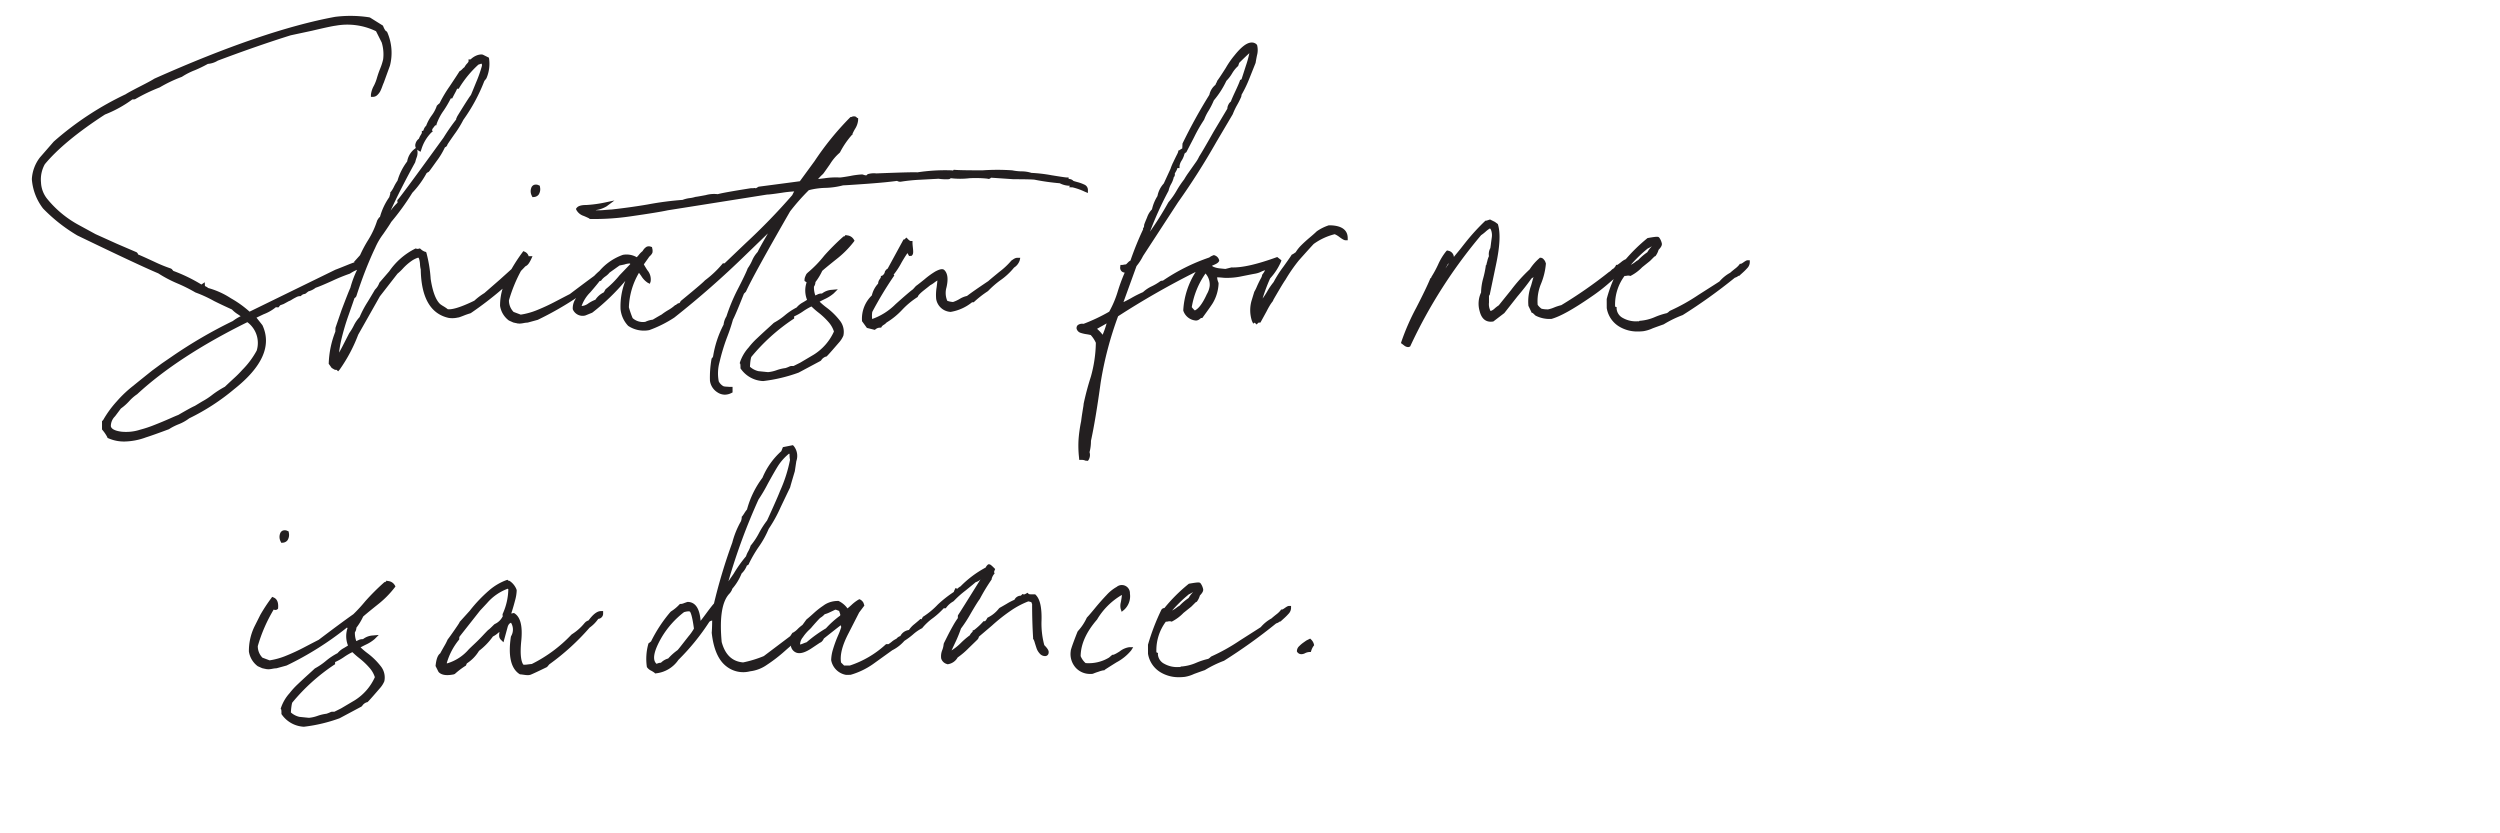 <svg xmlns="http://www.w3.org/2000/svg" xmlns:xlink="http://www.w3.org/1999/xlink" width="471" height="157" viewBox="0 0 471 157">
  <defs>
    <clipPath id="clip-path">
      <rect id="Rectangle_107" data-name="Rectangle 107" width="323.656" height="133.922" fill="none"/>
    </clipPath>
    <clipPath id="clip-Artboard_3">
      <rect width="471" height="157"/>
    </clipPath>
  </defs>
  <g id="Artboard_3" data-name="Artboard – 3" clip-path="url(#clip-Artboard_3)">
    <g id="Group_619" data-name="Group 619" transform="translate(6 3)">
      <g id="Group_619-2" data-name="Group 619" clip-path="url(#clip-path)">
        <path id="Path_1833" data-name="Path 1833" d="M65.633,9.91a17.87,17.87,0,0,0-.594,1.693,8.162,8.162,0,0,1-.593,1.539,4.513,4.513,0,0,0-.564,1.7v.407h.407a1.216,1.216,0,0,0,.863-.407,2.655,2.655,0,0,0,.506-.679,8.676,8.676,0,0,0,.356-.859c.119-.327.207-.554.286-.718l1.164-3.206a9.672,9.672,0,0,0-.5-6.293L66.9,2.957l-.131-.066c-.042-.02-.263-.16-.57-.935l-.049-.125L63.739.323,63.6.269A23.188,23.188,0,0,0,57.129.174C48.136,1.833,36.7,5.741,23.072,11.824c-.372.249-1.277.74-2.69,1.46-1.464.751-2.371,1.243-2.71,1.475A57.992,57.992,0,0,0,4.123,23.676L1.516,26.671A7.364,7.364,0,0,0,0,30.743a10.251,10.251,0,0,0,2.119,5.544,30.858,30.858,0,0,0,6.444,5.07c7.635,3.69,12.8,6.109,15.256,7.142a23.521,23.521,0,0,0,3.528,1.867A30.123,30.123,0,0,1,30.824,52.1a24.222,24.222,0,0,1,3.5,1.609c.96.481,2.062,1,3.368,1.594a5.765,5.765,0,0,0,1.133.917c.21.142.378.26.515.357a8.019,8.019,0,0,0-1.467.9,87.81,87.81,0,0,0-11.547,6.735l-1.83,1.253-1.832,1.35c-3.354,2.683-3.442,2.769-3.435,2.769a22.1,22.1,0,0,0-3.217,3.017,19.842,19.842,0,0,0-2.578,3.536l-.214.215V77.9l.081.108a7.739,7.739,0,0,1,.9,1.321l.056.17.163.073a7.318,7.318,0,0,0,3.019.61A12.189,12.189,0,0,0,21.5,79.4c.832-.258,2.289-.776,4.332-1.539l.142-.092a10.552,10.552,0,0,1,1.656-.831,8.254,8.254,0,0,0,2.022-1.126,41.14,41.14,0,0,0,8.453-5.485c5.314-4.2,7.127-8.23,5.335-12.065l-1.12-1.418,1.338-.636a8.241,8.241,0,0,0,2.324-1.334,1.564,1.564,0,0,0,.3.027h.2l.123-.163c.119-.157.186-.211.175-.221l.653-.243.995-.543a2.145,2.145,0,0,0,.557-.282c.246-.153.521-.307.829-.46a1.58,1.58,0,0,1,.679-.2h.169l.119-.119a1.087,1.087,0,0,1,.479-.264.793.793,0,0,0,.533-.273l.318-.24a3.712,3.712,0,0,0,1.354-.677c.508-.159,1.519-.58,3.087-1.287A34.124,34.124,0,0,1,59.9,48.562l.169-.1a6.644,6.644,0,0,1,1.207-.628A18.882,18.882,0,0,0,60,51.248c-.2.4-.72,1.716-1.649,4.168L57.2,58.768l-.021.713a17.818,17.818,0,0,0-1.243,5.9l-.011.146.563.791.535.32.181.043c.142,0,.214.013.215,0l.287.282.284-.327a29.424,29.424,0,0,0,3.494-6.579l4.085-7.228,3.315-4.263a9.442,9.442,0,0,0,1.067-1.025,9.934,9.934,0,0,1,1.518-1.334,4.527,4.527,0,0,1,1.329-.673.39.39,0,0,1,.158.23,4.207,4.207,0,0,1,.171,1,4.943,4.943,0,0,0,.144.995c.077,5.327,1.86,8.4,5.287,9.141a4.6,4.6,0,0,0,1.728-.082c.088,0,.172,0,1.1-.365a12.2,12.2,0,0,1,1.2-.415l.131-.06a66.61,66.61,0,0,0,5.969-4.586,11.025,11.025,0,0,0-.476,3.23,4.236,4.236,0,0,0,1.672,2.767l.839.374.482.108a.437.437,0,0,1,.2.053l.47.043a4.779,4.779,0,0,0,.791-.1,4.425,4.425,0,0,1,.741-.088l1.9-.52a61.183,61.183,0,0,0,7.231-4.108c-.018.033-.028.051-.049.086a3.172,3.172,0,0,0-.579,1.987l.034.112a2.006,2.006,0,0,0,2.339,1.1l1.252-.507.092-.054a41.206,41.206,0,0,0,6.184-5.952,13.142,13.142,0,0,0-.9,5.306,5.34,5.34,0,0,0,1.438,3.163,5.315,5.315,0,0,0,3.982.8,22.617,22.617,0,0,0,4.706-2.357,170.925,170.925,0,0,0,13.449-11.815l4.188-4.048q-.2.366-.464.82c-.748,1.287-1.243,2.186-1.467,2.682a5.446,5.446,0,0,0-1.036,1.6,8.339,8.339,0,0,1-.737,1.331l-.1.148c-.248.685-.918,2.088-2,4.177a34.579,34.579,0,0,0-2.009,4.881,3.644,3.644,0,0,0-.535,1.552,19.513,19.513,0,0,0-1.976,5.969.8.8,0,0,1-.191.322l-.082.082-.026.114a19.69,19.69,0,0,0-.293,4.08,3.046,3.046,0,0,0,1.428,2.2,2.548,2.548,0,0,0,1.38.427,2.743,2.743,0,0,0,1.225-.311l.225-.112V69.891h-.407c-.123,0-.365-.015-.734-.047a1.911,1.911,0,0,1-.585-.084,2.22,2.22,0,0,1-.872-.9,7.991,7.991,0,0,1,.145-3.64,37.437,37.437,0,0,1,1.421-4.691,34.152,34.152,0,0,0,1.105-3.3c.335-.625,1.014-2.23,2.07-4.9l.323-.324.083-.12c.944-2.078,3.742-7.157,8.286-15.054a40.384,40.384,0,0,1,3.53-4,13.591,13.591,0,0,1,3.06-.434,14.669,14.669,0,0,0,3.4-.479c.417-.009,1.811-.1,4.468-.288,2.485-.182,4.4-.367,5.7-.552a1.187,1.187,0,0,0,.681.161,32.027,32.027,0,0,1,3.669-.376l3.477-.187a9.122,9.122,0,0,0,1.769.093c.294,0,.474-.116.493-.2a14.539,14.539,0,0,0,3.548.008,21.528,21.528,0,0,1,3.387.082.511.511,0,0,0,.383.019.741.741,0,0,0,.3-.2l4.24.288c2.652,0,3.626.051,3.925.082a42.649,42.649,0,0,0,4.778.676,4.231,4.231,0,0,0,1.906.475l-.131.279.632.02a11.492,11.492,0,0,1,2.336.833l.563.228v-.606a1.092,1.092,0,0,0-.707-.988,7.165,7.165,0,0,0-1.272-.458c-.447-.12-.658-.189-.757-.227a1.139,1.139,0,0,0-.712-.355,1.906,1.906,0,0,1-.192-.045l0-.249-.406,0c-.094,0-.591-.056-2.854-.424a28,28,0,0,0-3.747-.436,5.9,5.9,0,0,0-1.848-.286,9.542,9.542,0,0,1-1.759-.193,40.119,40.119,0,0,0-5.594,0c-2.844,0-4.555-.03-5.23-.093l-.19-.017-.136.135a.336.336,0,0,1-.185-.012l-.1-.013a34.391,34.391,0,0,0-6.437.378c-.324-.03-1.574-.043-7.739.2a4.093,4.093,0,0,0-1.618.139l-.25.221-.036.016a2.466,2.466,0,0,1-.361-.069l-.287-.095-.128-.021a15.483,15.483,0,0,0-2.274.3c-1.318.23-1.783.278-1.9.282a14.252,14.252,0,0,0-2.919.144c-.522.064-.91.111-1.2.144a9.705,9.705,0,0,1,.911-.935c.053-.052.115-.112,1.342-1.876a9.078,9.078,0,0,1,1.77-2.1l.117-.132a16.055,16.055,0,0,1,2.232-3.263l.109-.032v-.168a8.4,8.4,0,0,1,.487-.945,3.684,3.684,0,0,0,.577-1.633v-.407h-.141l-.282-.247a.969.969,0,0,0-.845.054h-.16l-.117.108a54.444,54.444,0,0,0-6.661,8.2l-2.772,3.79q-1.142.158-7.775,1.029l-.518.305a.624.624,0,0,0-.462-.021l-.467,0c-3.509.556-5.511.915-6.248,1.124a5.823,5.823,0,0,0-2.24.172c-1.6.305-1.857.328-1.889.328l-.18.043a5.463,5.463,0,0,1-.983.2,5.634,5.634,0,0,0-1.331.333,58.99,58.99,0,0,0-6.576.864c-2.228.383-4.54.7-6.828.952q-.193,0-1.421.1a10.63,10.63,0,0,1-1.577.03c.055-.013.112-.028.173-.041a5.291,5.291,0,0,0,1.919-.694l1.475-1.1-1.8.381a22.977,22.977,0,0,1-3.46.47c-.987,0-1.576.174-1.857.546l-.139.183.086.213a2.426,2.426,0,0,0,1.414,1.132c.8.343.967.442.974.442l.116.114.161.006a46.341,46.341,0,0,0,7.444-.483c3.568-.511,5.964-.9,7.093-1.152l18.708-2.964c.351,0,1.264-.112,2.791-.34a22.247,22.247,0,0,1,2.332-.252l-.021.039a6.874,6.874,0,0,0-.338.653A117.436,117.436,0,0,1,134.5,42.8l-4,3.814h-.318l-.123.151a19.458,19.458,0,0,1-3.258,3.066c-.16.2-1.078,1.037-4.537,3.869l-.239.4a.894.894,0,0,0-.532.226c-.107.09-.168.131-.166.143H121.2l-.119.119a7.67,7.67,0,0,1-1.219.853,10.565,10.565,0,0,0-1.219.823c-.283.148-.842.472-1.665.964h-.005a4.46,4.46,0,0,0-1.4.406,2.9,2.9,0,0,1-2.384-.7,17.026,17.026,0,0,1-.705-2.035,13.631,13.631,0,0,1,1.9-6.5l.421.58a3.966,3.966,0,0,0,1.207,1.28l.419.209.149-.445a2.644,2.644,0,0,0-.619-2.119c-.421-.661-.593-.973-.66-1.1l.874-1.231a1.619,1.619,0,0,1,.306-.371,1.708,1.708,0,0,0,.435-.594,1.743,1.743,0,0,0-.036-.827l-.047-.236-.229-.073a1.023,1.023,0,0,0-.789.024,2.048,2.048,0,0,0-.632.618l-.141.211a4.005,4.005,0,0,0-.693.709c-.176.211-.3.344-.384.428a3.829,3.829,0,0,0-2.616-.447,10.4,10.4,0,0,0-4.413,3.029,11.919,11.919,0,0,0-.983.927c-1.307.955-2.835,2.1-4.6,3.433-.256.129-1.119.574-2.59,1.343A37.435,37.435,0,0,1,94.984,55.5a13.559,13.559,0,0,1-2.874.776l-1.35-.507a3.082,3.082,0,0,1-.874-2.182,27.405,27.405,0,0,1,2.261-5.538c.268-.288.566-.576.817-.862a1.558,1.558,0,0,0,.666-.578l.074-.075,0-.04a4.956,4.956,0,0,0,.356-.646l.261-.576h-.632a.85.85,0,0,0-.086.013,1.283,1.283,0,0,0-.711-.842l-.3-.131-.191.269A31.557,31.557,0,0,0,90.361,47.7c-.547.5-1.277,1.157-2.2,1.985l-2.916,2.54a11.932,11.932,0,0,0-1.88,1.423c-2.971,1.45-4.358,1.693-5,1.611a7.093,7.093,0,0,0-.784-.539,5.7,5.7,0,0,1-.655-.43c-.819-.758-1.421-2.355-1.786-4.723a25.773,25.773,0,0,0-.789-4.886l-.074-.206-.213-.052a2.2,2.2,0,0,1-.792-.491l-.16-.134-.2.052a.741.741,0,0,1-.439.009l-.154-.052-.148.068a13.032,13.032,0,0,0-4.83,4.223l-1.82,2.107-.061.1a3.214,3.214,0,0,1-.738,1.184l-.119.144c-.039.078-.3.529-1.324,2.22a19.785,19.785,0,0,0-1.533,2.892,6.633,6.633,0,0,0-1.109,1.624,10.048,10.048,0,0,1-.841,1.392L58.47,62.35c-.233.444-.425.8-.586,1.078a21.153,21.153,0,0,1,.387-2.284,43.46,43.46,0,0,1,1.424-4.838q.84-2.4,1.09-3.135a1.379,1.379,0,0,0,.251-.209l.1-.161c.782-2.435,1.587-4.615,2.411-6.566v0h0c.374-.887.75-1.742,1.131-2.527a12.711,12.711,0,0,1,1.529-2.626c.83-1.2,1.319-1.938,1.487-2.251a46.058,46.058,0,0,0,3.992-5.518,17.412,17.412,0,0,0,2.688-3.7l.166-.107a.932.932,0,0,1,.08-.073h.087l.118-.118c.048-.046.12-.118,1.436-1.97a14.089,14.089,0,0,0,1.562-2.59.686.686,0,0,0,.466-.506c.064-.114.314-.51,1.278-1.885a19.814,19.814,0,0,0,1.726-2.782,32.75,32.75,0,0,0,3.96-7.332l.3-.367.1-.153a6.922,6.922,0,0,0,.49-3.674L86.1,7.862,84.968,7.3l-.183-.043a2.646,2.646,0,0,0-1.076.226,3.565,3.565,0,0,0-.865.543,2.6,2.6,0,0,1-.233.183l-.336-.032v.408a1.37,1.37,0,0,1-.283.389,3.109,3.109,0,0,0-.489.687,2.64,2.64,0,0,0-.4.349,1.96,1.96,0,0,1-.417.352l-.109.052-.062.1c-.181.3-.756,1.181-1.81,2.761a24.22,24.22,0,0,0-1.892,3.184,2.928,2.928,0,0,0-.451.4l-.087.087-.024.12a6.688,6.688,0,0,1-.947,1.725,8.129,8.129,0,0,0-1.014,1.9,1.676,1.676,0,0,0-.458.7c-.056.134-.1.228-.131.292l-.227-.044v.408a2.764,2.764,0,0,1-.238.44,2.818,2.818,0,0,0-.307.638,1.711,1.711,0,0,0-.647.95,1.092,1.092,0,0,0,.065.8l-.352.274a3.748,3.748,0,0,0-1.283,2.269,11.033,11.033,0,0,0-1.826,3.627,7.7,7.7,0,0,0-.642,1.085,5.117,5.117,0,0,1-.6,1l-.118.12v.168a1.208,1.208,0,0,1-.076.348,2.7,2.7,0,0,0-.1.363,11.982,11.982,0,0,0-1.767,3.751.641.641,0,0,0-.288.292l-.192.288-.054.121a16.145,16.145,0,0,1-1.68,3.629,24.047,24.047,0,0,0-1.533,2.864L60.7,46.334l.1.07c-.377.134-.787.287-1.269.482-1.006.408-2.062.833-2.326.92L41.02,55.717a19.857,19.857,0,0,0-3.526-2.525,15.069,15.069,0,0,0-4.28-1.932,1.712,1.712,0,0,0-.445-.29.776.776,0,0,1-.16-.1l-.032-.693-.634.426a30.375,30.375,0,0,0-5.287-2.565l-.294-.346-.158-.1a27.177,27.177,0,0,1-3.021-1.227c-1.57-.731-2.617-1.2-3.174-1.429a.57.57,0,0,0-.156-.305l-.1-.1L16,42.919l-4-1.807L8.841,39.389A19.822,19.822,0,0,1,2.919,34.5a5.289,5.289,0,0,1-1.195-3.161,5.87,5.87,0,0,1,.721-3.4c2.39-2.894,6.226-6.055,11.332-9.364a22.57,22.57,0,0,0,5.157-2.844h.341l.194-.05a33.156,33.156,0,0,1,4.615-2.213,25.993,25.993,0,0,1,4.149-1.979l.108-.062a13.052,13.052,0,0,1,2.352-1.192,23.928,23.928,0,0,0,2.475-1.2,4.108,4.108,0,0,0,1.862-.611c4.907-1.849,9.539-3.457,13.734-4.772l4.031-.865c2.4-.568,3.9-.888,4.466-.952a12.364,12.364,0,0,1,7.585,1.048l1.069,2.127a7.672,7.672,0,0,1,.272,3.156,10.446,10.446,0,0,1-.554,1.741m39.574,42.171c.785-.907,1.36-1.6,1.751-2.112a.793.793,0,0,0,.091-.047h.174l.121-.181a3.448,3.448,0,0,1,.724-.668,3.7,3.7,0,0,0,.775-.713l1.227-.876c.022-.019.049-.031.069-.05l.576-.411.922-.187a3.259,3.259,0,0,1,1.02-.193l.1.1-2.046,2.135a17.311,17.311,0,0,1-2.621,2.62l-.332.584a3.98,3.98,0,0,0-1.586,1.392,6.29,6.29,0,0,0-1.451.78,2.3,2.3,0,0,1-1.145.4,6.779,6.779,0,0,1,1.632-2.572M72.213,27.587l.049-.161a6.932,6.932,0,0,1,.221-.72,2.49,2.49,0,0,0,.153-1.328l-.045-.181a1.393,1.393,0,0,0,.206.149l.43.257.164-.474a7.718,7.718,0,0,1,1.9-3.185l.237-.16-.139-.274a.341.341,0,0,1,.059-.116l.053-.152c.077-.092.184-.226.317-.406a2.353,2.353,0,0,1,.181-.22h.2l.077-.309a10.285,10.285,0,0,1,1.337-2.514,20.731,20.731,0,0,0,1.319-2.254H79.2l.111-.229q.093-.187.473-.9a6.652,6.652,0,0,0,.332-.691h.316l.116-.212a19.891,19.891,0,0,1,3.588-4.336,5.3,5.3,0,0,0,.552-.185c.112.093.153.232.086.5a24.253,24.253,0,0,1-1.082,3.049c-.66,1.628-.9,2.2-.972,2.367-.148.173-.6.8-2.588,4.038l-.044.141a.687.687,0,0,0-.145.428,37.735,37.735,0,0,0-2.381,3.427c-6.631,9.16-8.325,11.384-8.577,11.637l-.121.12v.168a.941.941,0,0,0,.051.314,10.161,10.161,0,0,0-1.328,1.519c1.19-2.613,2.74-5.664,4.628-9.108M42.36,63.054a15.869,15.869,0,0,1-2.716,3.638,20.132,20.132,0,0,1-1.682,1.678q-1.244,1.153-1.585,1.489a17.445,17.445,0,0,0-2.349,1.5,13.032,13.032,0,0,1-1.938,1.273l-1.386.839c-.457.194-1.506.765-3.129,1.711-.212.071-.741.3-1.616.685q-1.288.572-2.858,1.19a22.208,22.208,0,0,1-2.709.9,8.532,8.532,0,0,1-3.552.367c-.828-.112-1.838-.378-1.956-1.027a2.587,2.587,0,0,1,.791-1.867l1.1-1.463A9.913,9.913,0,0,0,18.319,72.6a8.077,8.077,0,0,1,1.427-1.267l.094-.063c5.093-4.716,12.078-9.284,20.762-13.573a4.871,4.871,0,0,1,1.758,5.359" fill="#231f20"/>
        <path id="Path_1834" data-name="Path 1834" d="M94.6,34.118a1.212,1.212,0,0,0,.875-.445,1.858,1.858,0,0,0,.255-1.455l-.033-.227-.21-.09a1.123,1.123,0,0,0-.919-.052.919.919,0,0,0-.49.585,1.842,1.842,0,0,0,.118,1.459l.125.251Z" fill="#231f20"/>
        <path id="Path_1835" data-name="Path 1835" d="M133.581,66.5a5.39,5.39,0,0,0,4.043,2.284c.056,0,.116.006.182.006a29.62,29.62,0,0,0,6.648-1.586l4.118-2.2.133-.114a1.633,1.633,0,0,1,.891-.706l.128-.022.093-.092q.291-.291.976-1.073.671-.767,1.248-1.439a4.568,4.568,0,0,0,.854-1.33,3.4,3.4,0,0,0-.7-2.869,12.927,12.927,0,0,0-2.424-2.376,13.2,13.2,0,0,1-1.355-1.147c.188-.1.473-.246.908-.464a7.29,7.29,0,0,0,1.733-1.083l.788-.789-1.111.1a3.321,3.321,0,0,0-1.867.7,1.7,1.7,0,0,0-.9.2c-.156.071-.272.124-.358.161a4.506,4.506,0,0,1-.26-1.655,1.6,1.6,0,0,0,.283-.865,11.167,11.167,0,0,0,1.275-2.108c.225-.211.889-.776,2.7-2.226a18.293,18.293,0,0,0,3.236-3.242l.15-.217-.137-.224a1.6,1.6,0,0,0-1.145-.767l-.473-.079v.15l-.047-.007-.12.121h-.149l-.115.1a44.1,44.1,0,0,0-3.5,3.5,21.819,21.819,0,0,1-3.135,3.227l-.192.193-.078.11c-.066.137-.135.286-.205.46a1.6,1.6,0,0,0-.123.58v.219l.393.262a4.751,4.751,0,0,0,.083,3.3c-.145.093-.379.237-.758.464a4.04,4.04,0,0,0-1.213.976,11.86,11.86,0,0,0-2.176,1.444,12.376,12.376,0,0,1-2.01,1.383l-.14.091c-.126.127-.52.488-1.181,1.087s-1.329,1.218-1.971,1.826a14.078,14.078,0,0,0-1.56,1.706,7.863,7.863,0,0,0-1.613,2.731l-.071.232.116.118a4.8,4.8,0,0,1,.034.727V66.4Zm1.748-1.006c.032-.335.077-.657.133-.945l.073-.288a36.215,36.215,0,0,1,7.886-7.127l.194-.118v-.407a10.3,10.3,0,0,0,1.632-.915,11.614,11.614,0,0,1,1.54-.915l.1-.034a14.231,14.231,0,0,0,1.338,1.166,13.533,13.533,0,0,1,1.907,1.812,4.945,4.945,0,0,1,.982,1.731,9.929,9.929,0,0,1-3.8,4.36l-2.56,1.517-1.255.627h-.478l-.185.045a6.574,6.574,0,0,1-.846.34,7.8,7.8,0,0,0-1.676.4,6.53,6.53,0,0,1-1.594.364c-.1,0-.726-.067-1.827-.179a3.62,3.62,0,0,1-1.6-.829q.009-.245.042-.606" fill="#231f20"/>
        <path id="Path_1836" data-name="Path 1836" d="M165.528,42.4s-.144-.019-.482-.359l-.289-.29-.29.292c-.033.034-.06.056-.077.071h-.162l-3,5.511a.717.717,0,0,0-.345.3l-.136.136-.028.109a1.1,1.1,0,0,1-.553.787l-.213.03v.251a2.334,2.334,0,0,1-.231.383,1.456,1.456,0,0,0-.283.807,4.946,4.946,0,0,0-1.185,2.23,6.075,6.075,0,0,0-1.855,4.725l0,.123.926,1.274,1.488.37.157-.123a1.255,1.255,0,0,1,.8-.294l.247-.017.116-.207a1.311,1.311,0,0,1,.39-.324,2.091,2.091,0,0,0,.5-.419,13.878,13.878,0,0,0,2.956-2.409,15.189,15.189,0,0,1,2.79-2.331l.121-.071.052-.131c.056-.14.283-.479,1.166-1.171.757-.593,1.037-.819,1.15-.915a5.4,5.4,0,0,0,.851-.561,5.162,5.162,0,0,1,.5-.331q-.047.471-.142,1.246a8.783,8.783,0,0,0-.094,2.224,2.908,2.908,0,0,0,2.624,2.439l.072.013.073-.011a8.673,8.673,0,0,0,4-1.813h.3l.115-.1a19.174,19.174,0,0,1,2.527-1.968l.1-.085a17.59,17.59,0,0,1,2.227-1.945,12.556,12.556,0,0,0,2.641-2.437,2.552,2.552,0,0,0,1.064-1.356l.1-.489h-.5a1.244,1.244,0,0,0-.565.139,1.634,1.634,0,0,0-.34.217l-.143.073-.146.125a14.112,14.112,0,0,1-2.274,2.125c-1.675,1.375-2,1.657-2.027,1.7-1.877,1.252-3.2,2.174-4.043,2.816a4.441,4.441,0,0,0-1.387.565,6.353,6.353,0,0,1-1.24.572,3.921,3.921,0,0,1-1.085-.224,3.778,3.778,0,0,1-.146-2.535c.356-1.564.227-2.626-.4-3.253-.333-.325-.887-.152-1.62.213a14.758,14.758,0,0,0-2.132,1.534c-1.312,1.057-1.561,1.221-1.6,1.244l-.575.636c-.438.307-1.5,1.218-3.251,2.778a11.77,11.77,0,0,1-4.424,2.811,4.731,4.731,0,0,1,.016-1.332,69.5,69.5,0,0,1,3.96-6.592l.2-.278-.13-.133.033-.066a14.04,14.04,0,0,0,1.452-2.237c.516-.888.871-1.438,1.116-1.779l.305.546.477-.028.121-.134c.175-.193.212-.507.141-1.2-.062-.582-.093-.936-.093-1.059l0-.408Z" fill="#231f20"/>
        <path id="Path_1837" data-name="Path 1837" d="M197.057,58.249a.768.768,0,0,0-.229.658,1.132,1.132,0,0,0,.794.812,6.574,6.574,0,0,0,1.118.254,7.568,7.568,0,0,1,.755.15,5.48,5.48,0,0,1,.964,1.459,25.04,25.04,0,0,1-.945,6.4,51.217,51.217,0,0,0-1.357,5.095,5.287,5.287,0,0,1-.091.7l-.192,1.2c-.064.417-.128.883-.189,1.377a27.028,27.028,0,0,0-.48,3.356,20.019,20.019,0,0,0,.091,3.543l.025.381h.381a2.211,2.211,0,0,1,.447.04,1.178,1.178,0,0,1,.329.108l.481.043.123-.164a1.814,1.814,0,0,0,.189-1.478,8.239,8.239,0,0,0,.266-2.125c.578-2.636,1.192-6.319,1.825-10.947a65.964,65.964,0,0,1,3.286-12.529,152.654,152.654,0,0,1,14.618-8.352,14.947,14.947,0,0,0-2.337,7.211v.067l.019.064a2.7,2.7,0,0,0,2.4,1.82,1.2,1.2,0,0,0,.739-.333.831.831,0,0,1,.22-.146h.206l.121-.169c1.062-1.459,1.647-2.291,1.849-2.63a7.87,7.87,0,0,0,1.1-3.739l-.043-.181a2.588,2.588,0,0,1-.229-.943h.056c.184,0,.444.017.776.045.373.035.594.056.62.048a13.031,13.031,0,0,0,3.185-.293c.563-.112,2.276-.455,2.41-.472a4.456,4.456,0,0,0,1.4-.462,5.688,5.688,0,0,1,.587-.207,5.2,5.2,0,0,1-.493.783l-.081.1v.134a2.529,2.529,0,0,1-.287.637c-.23.426-.458.9-.685,1.417a7.183,7.183,0,0,1-.494.994l-.531,1.743a6.517,6.517,0,0,0,.1,3.777l.229.475.282-.187.357.353.286-.286a.246.246,0,0,1,.191-.071h.241l1.177-2.142c.187-.374.374-.714.559-1.026a6.624,6.624,0,0,1,.448-.672,1.234,1.234,0,0,0,.265-.46c.153-.281.793-1.369,1.014-1.745.778-1.323,1.092-1.8,1.24-2a30.189,30.189,0,0,1,2.544-3.68c1.519-1.709,2.48-2.766,2.789-3.088a11.439,11.439,0,0,1,3.962-1.842,3.893,3.893,0,0,1,.893.534c.685.506.948.607,1.15.607h.408v-.408c0-1.1-.6-2.411-3.527-2.411h-.026a8.6,8.6,0,0,0-2.233,1.1l-.082.064c-.245.245-.67.625-1.267,1.126s-1.152,1.006-1.607,1.461a6.952,6.952,0,0,0-1.075,1.353.494.494,0,0,0-.2.128,3.373,3.373,0,0,1-.429.259L237.34,45l-.062.116c-.039.073-.286.451-1.5,2.151a21.116,21.116,0,0,0-1.829,2.879,12.71,12.71,0,0,0-1.253,1.843,14.285,14.285,0,0,1-.823,1.253,31.106,31.106,0,0,1,1.426-3.8,11.236,11.236,0,0,0,2.053-3.165l.069-.234-.79-.621-.192.069c-3.641,1.317-6.461,1.964-8.373,1.891l-.056,0-1.146.287c-.123-.008-.431-.04-.923-.092a4.376,4.376,0,0,1-1.311-.3.865.865,0,0,1-.294-.205c.078-.038.185-.088.335-.152.573-.245.855-.439.97-.671l.068-.135-.037-.148a1.259,1.259,0,0,0-.818-.851l-.153-.062-.152.062a2.745,2.745,0,0,0-.729.4,36.13,36.13,0,0,0-8.731,4.361.887.887,0,0,0-.635.211,10.236,10.236,0,0,1-1.438.838,6.526,6.526,0,0,0-1.677,1.115,21.011,21.011,0,0,0-2.255,1.141c-.629.348-1.089.582-1.424.735l2.462-6.79a9.777,9.777,0,0,0,1.224-1.891l6.6-10.13a131.807,131.807,0,0,0,7.207-11.339l3.1-5.251a12.872,12.872,0,0,1,.834-1.757,14.389,14.389,0,0,0,.683-1.35,1.112,1.112,0,0,0,.13-.537A22.824,22.824,0,0,0,229.4,11.74l1.149-2.873.029-.133c0-.015.019-.18.233-1.283a3.759,3.759,0,0,0,.026-1.95l-.118-.162a1.32,1.32,0,0,0-1.048-.32c-.839.082-1.845.864-3.045,2.355a16.41,16.41,0,0,0-1.684,2.415c-1.014,1.6-1.431,2.192-1.6,2.407l-.147.363a1.549,1.549,0,0,0-.2.425,3.286,3.286,0,0,0-1.151,1.88,100.127,100.127,0,0,0-5.061,9.181l-.045.927a2.106,2.106,0,0,0-.3.165l-.287.191-.175.054V25.6a4.994,4.994,0,0,1-.3.649q-.339.677-.723,1.5c-.016.033-.031.067-.046.1h-.054l.022.067a7.735,7.735,0,0,0-.349.892l-1.272,2.762a4.771,4.771,0,0,0-1.188,2.368,7.881,7.881,0,0,0-1.031,2.5,4.066,4.066,0,0,0-.926,1.524c-.559,1.321-.559,1.4-.559,1.5a1.131,1.131,0,0,1-.035.283.3.3,0,0,1-.038.1l-.119.12v.248a58.766,58.766,0,0,0-2.387,5.893,1.179,1.179,0,0,0-.369.252l-.379.38-.1.077a2.7,2.7,0,0,0-.413.054,1.439,1.439,0,0,1-.253.039h-.365l-.039.363a.947.947,0,0,0,.277.859.994.994,0,0,0,.563.23,33.1,33.1,0,0,0-1.3,3.518,19.012,19.012,0,0,1-1.622,3.845,33.532,33.532,0,0,1-4.832,2.289,1.414,1.414,0,0,0-1.084.24m24.852-7.393a3.953,3.953,0,0,1-.538,1.556c-.949,2.1-1.736,2.842-2.267,3.074a4.369,4.369,0,0,1-.572-.623,15.377,15.377,0,0,1,2.588-6.341,3.153,3.153,0,0,1,.789,2.334M214.15,32.949l.05-.191a4.33,4.33,0,0,1,.483-1.164,4.683,4.683,0,0,0,.468-1.249l.022-.025.08-.016v-.092a.62.62,0,0,0,.1-.331l-.035-.15a4.573,4.573,0,0,1,.219-.411,2.532,2.532,0,0,0,.284-.659h.4v-.407a2.627,2.627,0,0,1,.428-1.05,4.155,4.155,0,0,0,.514-1.257l.047-.049a.715.715,0,0,0,.224-.2h.07l.111-.229c.059-.117.471-.913,1.232-2.379l.152-.3a28.946,28.946,0,0,1,1.832-3.2l.07-.146a8.849,8.849,0,0,1,.821-1.618,14.467,14.467,0,0,0,.963-1.912,16.6,16.6,0,0,0,2.364-3.681,7.176,7.176,0,0,0,1.063-1.375,5.964,5.964,0,0,1,1.053-1.336l.1-.077.2-.6c.93-.929,1.529-1.489,1.914-1.827a18.733,18.733,0,0,1-.647,2.344l-.828,2.576-.268.134-.052.159c-.087.258-.312.827-.892,2.063-.513,1.1-.709,1.581-.793,1.828a1.783,1.783,0,0,0-.4.46l-.11.223a1.624,1.624,0,0,0-.156.666l-2.6,4.362c-1.42,2.514-2.291,4.009-2.707,4.645a6.522,6.522,0,0,1-.72,1.212l-1.245,1.771a14.119,14.119,0,0,0-.865,1.338,17.885,17.885,0,0,0-1.4,2.08,14.022,14.022,0,0,1-1.524,2.179l-.068.092a59.843,59.843,0,0,1-3.441,5.483,65.191,65.191,0,0,1,3.485-7.679M201.587,58.443c.344-.191.644-.363.9-.518a17.013,17.013,0,0,1-.751,2.145,6.972,6.972,0,0,0-1.052-1.118c.2-.114.483-.277.9-.509" fill="#231f20"/>
        <path id="Path_1838" data-name="Path 1838" d="M300.493,48.955a1.058,1.058,0,0,1,.508-.011l.158.051.148-.073a8.3,8.3,0,0,0,2.084-1.579l1.47-1.179.815-.815.23-.114.061-.092a3.607,3.607,0,0,0,.51-1.076c.5-.516.684-.89.607-1.227a2.885,2.885,0,0,0-.432-1l-.068-.088c-.175-.172-.318-.23-2.081.081l-.107.018-.082.068a31.78,31.78,0,0,0-4.016,3.912,3.287,3.287,0,0,0-.866.54c-.566.458-.735.529-.7.531h-.247l-.113.225a1.116,1.116,0,0,1-.213.276l-.089.133a1.78,1.78,0,0,0-.533.395,2.658,2.658,0,0,1-.234.215l-.155.084a84.64,84.64,0,0,1-9,6.259,9.821,9.821,0,0,0-1.346.438,5.477,5.477,0,0,1-1.147.359,4.808,4.808,0,0,1-1.229-.125,2.992,2.992,0,0,1-.729-.73,8.528,8.528,0,0,1,.57-3.82,12.746,12.746,0,0,0,.983-3.973l-.139-.376a1.689,1.689,0,0,0-.314-.435.749.749,0,0,0-.528-.266H284.1l-.119.12a9.618,9.618,0,0,0-1.782,2.059,30.054,30.054,0,0,0-3.516,3.91l-2.327,2.888a5.419,5.419,0,0,0-.781.6,2.042,2.042,0,0,1-.75.458,2.69,2.69,0,0,1-.3-1.584V52.728a.681.681,0,0,0,.187-.424l1.145-5.483c.723-3.418.846-5.863.376-7.477l-.039-.131-.552-.406-.919-.458-.16.054c-.3.1-.491.159-.541.168h-.161l-.117.111a40.057,40.057,0,0,0-3.392,3.683c-.257.32-.561.7-.911,1.151s-.683.856-1,1.236c-.161.194-.339.411-.531.653a1.286,1.286,0,0,0-1.071-1.169l-.222-.056-.163.162a11.185,11.185,0,0,0-1.513,2.5,19.89,19.89,0,0,1-1.247,2.3.868.868,0,0,0-.079.249H263.5l-.105.252c-.44,1.072-1.3,2.866-2.571,5.333a43.142,43.142,0,0,0-2.8,6.389l-.083.271.611.462a1.3,1.3,0,0,0,.713.295.648.648,0,0,0,.293-.069l.125-.065.059-.129a93.461,93.461,0,0,1,13.3-20.824,7.612,7.612,0,0,0,.814-.63,5.179,5.179,0,0,1,.73-.569l.1-.067.008,0c.071.018.187.155.28.482a2.792,2.792,0,0,1,.086,1.171c-.065.449-.131.932-.192,1.437l-.087.613a2.338,2.338,0,0,0-.264,1.516,4.041,4.041,0,0,0-.312.948,6.614,6.614,0,0,0-.177.713l-.12.121,0,.168a18.928,18.928,0,0,1-.467,2.2,10.638,10.638,0,0,0-.406,2.692,4.982,4.982,0,0,0-.264,3.537c.471,1.888,1.659,2.09,2.574,1.929l2.069-1.584,2.48-3.149c1.048-1.234,1.93-2.366,2.625-3.365a1.425,1.425,0,0,0,.394-.294l-.458,1.632a8.625,8.625,0,0,0-.5,3.819l.632,1.321h.148a6.15,6.15,0,0,1,.486.455l.116.08a5.794,5.794,0,0,0,2.963.6c1.65-.46,4.1-1.825,7.5-4.175a33.582,33.582,0,0,0,3.381-2.611c.31-.261.577-.492.838-.72a23.554,23.554,0,0,0-1.316,3.762l.007,1.7a4.987,4.987,0,0,0,2.34,3.481,6.58,6.58,0,0,0,3.532.935,9.367,9.367,0,0,0,1.042-.06,6.614,6.614,0,0,0,1.767-.553q1.431-.522,2-.715l.1-.052a21,21,0,0,1,3.535-1.717,100.977,100.977,0,0,0,9.828-7.041,1.542,1.542,0,0,0,.517-.238c.129-.086.192-.118.182-.123h.141l.119-.118c.061-.06.233-.215.511-.464a10.157,10.157,0,0,0,.85-.849,1.636,1.636,0,0,0,.484-1.083v-.408h-.406c-.155,0-.308.059-.809.409a2.225,2.225,0,0,1-.437.26h-.218l-.121.182a4.3,4.3,0,0,1-.825.77c-.427.343-.718.588-.876.734a7.147,7.147,0,0,0-2.018,1.64q-.288.194-3.965,2.533a36.1,36.1,0,0,1-5.341,2.982l-.139.089a1.707,1.707,0,0,1-.471.365,13.275,13.275,0,0,0-2.259.741,8.666,8.666,0,0,1-2.729.692h-.124l-.1.069c-.056.036-.091.051-.093.06l-.075-.039-.108.008a4.965,4.965,0,0,1-2.788-.616,2.177,2.177,0,0,1-1.189-1.784l.019-.247-.259-.086a.593.593,0,0,1-.047-.3,9.017,9.017,0,0,1,1.788-5.514,1.312,1.312,0,0,0,.429-.038m3.892-5.105a4.908,4.908,0,0,0,.737-.4c.022-.015.045-.028.067-.041-.047.06-.1.124-.159.195a5.1,5.1,0,0,0-.679.931A10.162,10.162,0,0,0,302.633,46a2.938,2.938,0,0,0-.561.372,5.477,5.477,0,0,1-.826.524,26.03,26.03,0,0,1,3.139-3.042m-37.694,3.188-.37.554c.217-.408.391-.719.534-.956a.51.51,0,0,0,.063.067c-.075.11-.151.221-.227.335" fill="#231f20"/>
        <path id="Path_1839" data-name="Path 1839" d="M47.279,99.245a1.211,1.211,0,0,0,.875-.445,1.85,1.85,0,0,0,.255-1.455l-.033-.227-.21-.09a1.115,1.115,0,0,0-.919-.052.918.918,0,0,0-.489.585,1.842,1.842,0,0,0,.117,1.459l.126.251Z" fill="#231f20"/>
        <path id="Path_1840" data-name="Path 1840" d="M62.422,113.158c.226-.211.888-.776,2.7-2.226a18.2,18.2,0,0,0,3.234-3.241l.15-.217-.135-.225a1.6,1.6,0,0,0-1.145-.767l-.474-.078v.149l-.048-.007-.119.122h-.149l-.114.1a43.262,43.262,0,0,0-3.5,3.5,29.369,29.369,0,0,1-2.243,2.442c-1.624,1.145-3.811,2.762-6.535,4.829-.256.129-1.12.574-2.591,1.343a37.334,37.334,0,0,1-3.788,1.753,13.568,13.568,0,0,1-2.873.776l-1.351-.507a3.079,3.079,0,0,1-.873-2.183,28.809,28.809,0,0,1,3-6.886.622.622,0,0,0,.709-.06l.109-.106.011-.154c.078-1.017-.2-1.67-.819-1.938l-.3-.131-.19.27a31.535,31.535,0,0,0-2.043,3.12l-1.152,2.3a10.593,10.593,0,0,0-1,4.614,4.236,4.236,0,0,0,1.672,2.766l.838.374.483.109a.451.451,0,0,1,.2.052l.469.043a4.663,4.663,0,0,0,.792-.1,4.418,4.418,0,0,1,.74-.088l1.9-.52a59.339,59.339,0,0,0,11.371-7.151l.123.082a4.756,4.756,0,0,0,.083,3.3c-.145.093-.379.238-.757.464a4.054,4.054,0,0,0-1.215.976A11.907,11.907,0,0,0,55.42,121.5a12.428,12.428,0,0,1-2.01,1.383l-.139.091c-.126.128-.52.489-1.182,1.087s-1.329,1.218-1.97,1.826a14.161,14.161,0,0,0-1.56,1.706,7.857,7.857,0,0,0-1.613,2.731l-.073.232.116.118a4.592,4.592,0,0,1,.035.727v.126l.071.1a5.392,5.392,0,0,0,4.041,2.284c.057,0,.118,0,.183,0a29.572,29.572,0,0,0,6.648-1.586l4.118-2.2.133-.114a1.629,1.629,0,0,1,.89-.705l.129-.022.092-.092c.2-.2.52-.552.978-1.074s.863-.991,1.247-1.438a4.642,4.642,0,0,0,.855-1.33,3.4,3.4,0,0,0-.7-2.87,12.889,12.889,0,0,0-2.423-2.376,13.418,13.418,0,0,1-1.356-1.146c.188-.1.474-.247.906-.464a7.292,7.292,0,0,0,1.735-1.083l.789-.79-1.111.1a3.324,3.324,0,0,0-1.868.7,1.679,1.679,0,0,0-.9.2c-.155.071-.272.123-.356.16a4.452,4.452,0,0,1-.262-1.655,1.568,1.568,0,0,0,.282-.864,11.055,11.055,0,0,0,1.276-2.109m-.687,7.885a13.419,13.419,0,0,1,1.906,1.813,4.914,4.914,0,0,1,.983,1.73,9.919,9.919,0,0,1-3.8,4.36l-2.559,1.517-1.255.627h-.479l-.183.045a6.554,6.554,0,0,1-.845.34,7.9,7.9,0,0,0-1.678.4,6.56,6.56,0,0,1-1.594.365c-.1,0-.726-.068-1.826-.18a3.6,3.6,0,0,1-1.6-.829c.006-.162.02-.365.042-.606.031-.335.078-.656.132-.945l.073-.288a36.263,36.263,0,0,1,7.887-7.127l.194-.117v-.408a10.243,10.243,0,0,0,1.633-.915,11.5,11.5,0,0,1,1.539-.915l.1-.033a14.512,14.512,0,0,0,1.338,1.165" fill="#231f20"/>
        <path id="Path_1841" data-name="Path 1841" d="M90.248,116.976c-.536,3.6.009,5.962,1.616,7.01l.106.061.111.006c.075,0,.314.035.713.09a4.384,4.384,0,0,0,.625.054,1.638,1.638,0,0,0,.543-.079q.485-.193,1.7-.776t1.4-.675l.433-.509a44.314,44.314,0,0,0,7.582-6.908,6.689,6.689,0,0,0,1.635-1.656.994.994,0,0,0,.916-1.059v-.407h-.407c-.7,0-1.461.576-2.338,1.756a1.88,1.88,0,0,0-.536.279l-.209.209a9.845,9.845,0,0,1-2.381,2.116l-.092.069a26.544,26.544,0,0,1-7.477,5.539c-.14.012-.412.042-.809.092a3.249,3.249,0,0,1-.779.035c-.354-.484-.677-1.659-.394-4.474.274-2.744-.13-4.435-1.232-5.169l-.141-.093-.51.1c.036-.12.083-.269.142-.456.193-.614.387-1.289.581-2.032a7.806,7.806,0,0,0,.3-1.874l-.037-.169a3.436,3.436,0,0,0-1.317-1.621l-.2-.03-.175-.173-.234.072a10.446,10.446,0,0,0-3.207,1.9,26.967,26.967,0,0,0-3.68,3.869L80.57,114.2v.073c-.061.108-.255.424-.886,1.335s-1.074,1.536-1.324,1.846l-.068.128a9.887,9.887,0,0,1-.637,1.217c-.34.6-.581,1.031-.722,1.3-.45.316-.726,1.039-.862,2.254l-.014.12.533,1.064.076.107c.556.557,1.492.687,2.863.4l.181-.09a14.837,14.837,0,0,1,1.95-1.487l.121-.071.053-.132a2.53,2.53,0,0,1,.132-.289,7.317,7.317,0,0,0,2.279-2.352,12.858,12.858,0,0,0,2.623-2.708,4.235,4.235,0,0,0,.974-.664c.1-.079.182-.144.258-.2a4.051,4.051,0,0,0-.059.65,1.094,1.094,0,0,0,.313.818l.5.488.76-2.787c.148-.591.409-.81.663-.892a2.444,2.444,0,0,1,.014,2.527Zm-1.494-4.431a.644.644,0,0,0-.021.541l-.062.106a3.021,3.021,0,0,1-1.427,1.36l-.137.09c-.621.621-.878.851-.979.933l-.171.12q-.389.387-1.064,1.111c-.441.473-.934.967-1.467,1.467-.546.516-.917.87-1.108,1.062a8.592,8.592,0,0,1-4.078,2.645.748.748,0,0,1-.075-.037,12.257,12.257,0,0,1,2.279-4.377l.079-.109V117.1l.052-.157,3.861-4.9,1.337-1.432a9.45,9.45,0,0,1,3.893-2.7l.1.1a11.673,11.673,0,0,1-1.009,4.536" fill="#231f20"/>
        <path id="Path_1842" data-name="Path 1842" d="M174.459,112.986v.462a13.762,13.762,0,0,0-.9,1.423q-.58,1.014-1.112,2.079l-.623,1.245-.043.182a4.076,4.076,0,0,1-.266,1.117,3.111,3.111,0,0,0-.2,1.547,1.539,1.539,0,0,0,1.118,1.069l.119.045.123-.031a2.526,2.526,0,0,0,1.747-1.257,14.565,14.565,0,0,0,2.076-1.766c.96-.926,1.5-1.456,1.633-1.585a1.033,1.033,0,0,0,.294-.565l2.469-2.1a32.444,32.444,0,0,1,3.6-2.842,15.85,15.85,0,0,1,3.2-1.692.421.421,0,0,1,.235.024c.16.047.272.075.354.092l.028.026c.046.132.093.248.139.351,0,2.282.067,4.45.193,6.447l-.016.121.107.108a3.136,3.136,0,0,1,.213.582c.129.419.242.771.339,1.063a2.781,2.781,0,0,0,.557.952,1.346,1.346,0,0,0,1.025.524.654.654,0,0,0,.694-.638c.073-.352-.166-.765-.817-1.427a15.727,15.727,0,0,1-.522-4.653c.066-2.437-.286-4.008-1.077-4.8l-.12-.12h-.792c-.346,0-.427-.069-.428-.069l-.223-.227-.275.163c-.316.187-.424.157-.426.155l-.239-.082-.316.314a1.354,1.354,0,0,0-1.206.776,10.633,10.633,0,0,0-1.449.751c-.75.437-1.188.69-1.313.75l-.152.127a6,6,0,0,1-2.065,1.7l-.106.056-.058.105a2.141,2.141,0,0,1-.412.569l-.219-.054-.163.162a12.708,12.708,0,0,1-1.657,1.529l-.282.089v.212c-.027.032-.076.09-.167.181a1.471,1.471,0,0,0-.357.507,14.8,14.8,0,0,0-1.644,1.4,9.894,9.894,0,0,1-1.806,1.458l.827-1.761a24.28,24.28,0,0,0,.951-2.363,25.014,25.014,0,0,0,1.853-2.864c.85-1.446,1.4-2.333,1.684-2.692a35.609,35.609,0,0,1,2.175-3.6l.07-.116.006-.118a2.461,2.461,0,0,1,.417-.838l.134-.162-.1-.206a.958.958,0,0,1,.1-.367l.1-.249-.189-.19c-.6-.6-.758-.7-.96-.7h-.169l-.12.121a1.559,1.559,0,0,0-.349.487,19.616,19.616,0,0,0-4.75,3.56,2,2,0,0,0-.478.336c-.075.064-.125.094-.129.112l-.315-.157-.183.365a1.436,1.436,0,0,0-.116.3.682.682,0,0,0-.056.1,22.318,22.318,0,0,0-3,2.366,14.365,14.365,0,0,1-2.678,2.23l-.11.056-.279.486-.208-.069-.178.176q-.095.093-.932.791a4.835,4.835,0,0,0-1.05,1.117,2.135,2.135,0,0,0-1.615,1.139,1.571,1.571,0,0,0-.746.516,3.572,3.572,0,0,0-.89.573,7.287,7.287,0,0,1-.6.439h-.459l-.116.107a18.532,18.532,0,0,1-6.687,3.915h-1.107l-.56-.557c-.248-1.416.229-3.283,1.424-5.554l1.975-3.866.99-1.319-.163-.49-.05-.1a1.5,1.5,0,0,0-.534-.518l-.185-.093-.185.093a7.327,7.327,0,0,0-1.332,1.018c-.327.29-.563.494-.732.634a4.4,4.4,0,0,0-1.573-1.354l-.093-.054h-.109a4.618,4.618,0,0,0-2.413.632c-.164.1-.34.233-.51.35-.067.039-.128.087-.192.13a15.121,15.121,0,0,0-1.373,1.1c-.843.769-1.23,1.089-1.407,1.222l-.085.086c-.295.408-.533.733-.73,1a7.243,7.243,0,0,0-.847.709,3.767,3.767,0,0,1-.9.725l-.135.043-.425.634-4.974,3.754A21.407,21.407,0,0,1,134,121.8c-2.063-.176-3.387-1.457-4.035-3.846-.433-4.7.073-7.776,1.561-9.218l.194-.288a1.578,1.578,0,0,0,.238-.517,10.173,10.173,0,0,0,1.761-2.888,3.987,3.987,0,0,0,1-1.519.477.477,0,0,0,.4-.37,24.271,24.271,0,0,1,1.763-3.038,17.67,17.67,0,0,0,1.939-3.476,25.937,25.937,0,0,0,2.256-4.093q1.482-3.105,1.768-3.681l.038-.124c.018-.1.181-.678.862-2.966l.282-1.888a2.962,2.962,0,0,0-.492-2.865l-.154-.154-1.881.374-.3.756a13.768,13.768,0,0,0-3.55,5.008,17.487,17.487,0,0,0-2.915,5.978,5.88,5.88,0,0,0-.5.7,6.183,6.183,0,0,1-.373.551l-.122.12v.17a2.156,2.156,0,0,1-.075.447l-.071.229a16.463,16.463,0,0,0-1.634,4.035,103.072,103.072,0,0,0-3.447,11.461c-.288.312-.795.961-1.541,1.977q-.576.78-.979,1.291c-.181-2.367-1.011-3.566-2.476-3.566l-.631.223a1.815,1.815,0,0,1-.615.161h-.168l-.121.12a7.893,7.893,0,0,1-1.541,1.275l-.12.1a26.753,26.753,0,0,0-3.66,5.558l-.509.408-.028.147a10.478,10.478,0,0,0-.25,4.282,2.033,2.033,0,0,0,.828.694,5.266,5.266,0,0,1,.585.367l.146.146.2-.03a5.852,5.852,0,0,0,4.176-2.526,42.672,42.672,0,0,0,5.823-7.166.78.78,0,0,1,.318-.189l.224-.074c-.013,1.077-.041,1.842-.086,2.315.329,3.04,1.251,5.165,2.746,6.317a5.117,5.117,0,0,0,4.488.943,6.877,6.877,0,0,0,3.161-1.214,28.641,28.641,0,0,0,3.4-2.622c.456-.406.834-.734,1.168-1.017-.005.032-.02.056-.023.089l-.011.1.033.092a1.631,1.631,0,0,0,1.031,1.079c.746.239,1.736-.086,3.025-.976l1.369-.914a.893.893,0,0,0,.37-.239,1.694,1.694,0,0,0,.316-.441l.055-.113q2.309-1.832,3.185-2.5c.025.113.055.227.091.341a13,13,0,0,1-.623,1.642,22.867,22.867,0,0,0-.927,2.537,7.54,7.54,0,0,0-.351,2.029l.02.124a3.452,3.452,0,0,0,2.782,2.679l.859-.012a14.207,14.207,0,0,0,4.167-1.981l3.691-2.652a7.444,7.444,0,0,0,2.274-1.764,14.122,14.122,0,0,0,1.62-1.2,8.284,8.284,0,0,1,1.62-1.136l.118-.046.069-.107a10.818,10.818,0,0,1,1.974-1.822,14.639,14.639,0,0,0,2.009-1.826h.383l.123-.162a4.149,4.149,0,0,1,1.309-1.136l.114-.1a18.379,18.379,0,0,1,2.194-1.955c1.26-1.023,1.715-1.4,1.9-1.566a2.1,2.1,0,0,0,.908-.523c-2.41,3.876-3.862,6.189-4.215,6.719ZM136.909,91.1a29.273,29.273,0,0,0,1.728-2.935c.882-1.609,1.555-2.778,1.989-3.461a10.016,10.016,0,0,1,2-2.219h.077l.05.049a5.223,5.223,0,0,0,.085,1.1,26.41,26.41,0,0,1-1.88,5.873c-.187.5-.607,1.48-1.283,2.993q-.94,2.1-1.164,2.565a16.5,16.5,0,0,0-1.5,2.33A12.981,12.981,0,0,1,135.5,99.7l-.078.08-.028.109a5.233,5.233,0,0,1-.443,1.008,4.512,4.512,0,0,0-.4.909,24.364,24.364,0,0,0-2.347,3.311l-.974,1.4A112.9,112.9,0,0,1,136.909,91.1m-13.076,25.636q-.719.912-1.39,1.774c-.471.606-.686.86-.783.967a10.706,10.706,0,0,0-1.775,1.586,3.022,3.022,0,0,0-1.366.8,1.67,1.67,0,0,0-.591.11c-.108.041-.186.068-.239.086q-1.259-1.116.944-4.949a16.8,16.8,0,0,1,4.237-4.782c.9-.26,1.11-.1,1.113-.1.12.142.428.737.755,3.206a9.756,9.756,0,0,1-.9,1.307m28.434-3.752a17.441,17.441,0,0,0-2.662,2.389,25.6,25.6,0,0,0-3.65,2.624c-.127.036-.349.114-.787.29a2.216,2.216,0,0,1-.434.133,2.131,2.131,0,0,1,.539-1.383l.094-.149a8.247,8.247,0,0,1,1.266-1.407c.081-.093.144-.162.221-.251l.061-.02v-.049c.589-.677,1.1-1.245,1.48-1.638.031-.029.055-.046.086-.077.013-.013.018-.019.032-.032a3.8,3.8,0,0,0,.855-.7,5.254,5.254,0,0,0,1.009-.387c.545-.256.882-.417.983-.471a1.088,1.088,0,0,1,.368.1c.151.062.27.107.364.138a3.283,3.283,0,0,0,.124.391,1.945,1.945,0,0,1,.1.369.559.559,0,0,0-.053.131" fill="#231f20"/>
        <path id="Path_1843" data-name="Path 1843" d="M196.635,122.766a3.624,3.624,0,0,0,2.858,1.2c.1,0,.2,0,.3-.009l.159-.042a10.534,10.534,0,0,1,1-.36,5.74,5.74,0,0,1,.925-.268l.147.015.118-.114c.061-.049.428-.294,2.2-1.4a9.143,9.143,0,0,0,2.764-2.238l.391-.622h-.735a3.807,3.807,0,0,0-1.8.785c-.971.632-1.235.651-1.262.651h-.148l-.614.526a7.377,7.377,0,0,1-4.414,1.034,3.442,3.442,0,0,1-.929-1.315c.021-2.23,1.05-4.534,3.091-6.887a13.054,13.054,0,0,1,4.662-4.632.431.431,0,0,1,.007.146c-.033.312-.094.716-.187,1.214a2.63,2.63,0,0,0-.033,1.257l.187.559.456-.374a3.458,3.458,0,0,0,1.1-3.06,1.527,1.527,0,0,0-2.5-1.259,7.55,7.55,0,0,0-1.933,1.568c-.707.74-1.438,1.569-2.175,2.465-.891,1.087-1.283,1.521-1.457,1.695l-.077.106a9.662,9.662,0,0,1-1.648,2.479l-.09.138c-1.275,3.238-1.275,3.536-1.272,3.648a3.835,3.835,0,0,0,.913,3.094" fill="#231f20"/>
        <path id="Path_1844" data-name="Path 1844" d="M222.083,120.77a1.731,1.731,0,0,1-.47.365,13.092,13.092,0,0,0-2.259.741,8.663,8.663,0,0,1-2.731.692H216.5l-.1.069c-.057.036-.092.05-.093.06l-.076-.039-.109.007a4.912,4.912,0,0,1-2.787-.615,2.173,2.173,0,0,1-1.188-1.785l.017-.247-.258-.086a.612.612,0,0,1-.046-.3,9,9,0,0,1,1.788-5.515,1.23,1.23,0,0,0,.428-.037,1.033,1.033,0,0,1,.508-.011l.158.05.149-.073a8.289,8.289,0,0,0,2.083-1.579l1.47-1.178.816-.816.23-.114.06-.092a3.565,3.565,0,0,0,.51-1.075c.5-.516.685-.891.607-1.227a2.863,2.863,0,0,0-.432-1l-.068-.088c-.176-.172-.317-.228-2.081.08l-.106.019-.083.067a30.612,30.612,0,0,0-4.506,4.493l-.035.017a.753.753,0,0,0-.468.21l-.084.123a40.771,40.771,0,0,0-2.525,6.581l.006,1.7a4.988,4.988,0,0,0,2.341,3.481,6.576,6.576,0,0,0,3.53.936,9.557,9.557,0,0,0,1.042-.06,6.572,6.572,0,0,0,1.769-.554q1.43-.522,2-.714l.1-.053a21.226,21.226,0,0,1,3.536-1.717,100.611,100.611,0,0,0,9.826-7.041,1.516,1.516,0,0,0,.518-.237c.129-.087.191-.118.182-.124h.142l.118-.118c.061-.059.233-.215.51-.464a9.734,9.734,0,0,0,.851-.849,1.642,1.642,0,0,0,.485-1.083v-.408h-.408c-.154,0-.307.06-.808.41a2.125,2.125,0,0,1-.438.26h-.217l-.121.181a4.282,4.282,0,0,1-.825.771q-.641.513-.876.733a7.213,7.213,0,0,0-2.018,1.641q-.286.193-3.966,2.533a35.824,35.824,0,0,1-5.341,2.981Zm-4.115-11.792a5.171,5.171,0,0,0,.737-.4c.022-.015.045-.028.065-.041-.045.06-.1.123-.157.194a5.165,5.165,0,0,0-.68.932,10.242,10.242,0,0,0-1.718,1.465,2.937,2.937,0,0,0-.561.372,5.494,5.494,0,0,1-.825.524,25.879,25.879,0,0,1,3.139-3.042" fill="#231f20"/>
        <path id="Path_1845" data-name="Path 1845" d="M239.18,120.248a1.553,1.553,0,0,0,.648-.161,2.126,2.126,0,0,1,.833-.249h.295l.093-.278a2.956,2.956,0,0,1,.419-.844l.115-.155-.047-.187a1.81,1.81,0,0,0-.491-.859l-.207-.206-.691.346c-.2.131-.4.279-.629.438a5.578,5.578,0,0,0-.723.619,1.3,1.3,0,0,0-.456.911v.137l.083.108a.922.922,0,0,0,.758.38" fill="#231f20"/>
      </g>
    </g>
  </g>
</svg>
